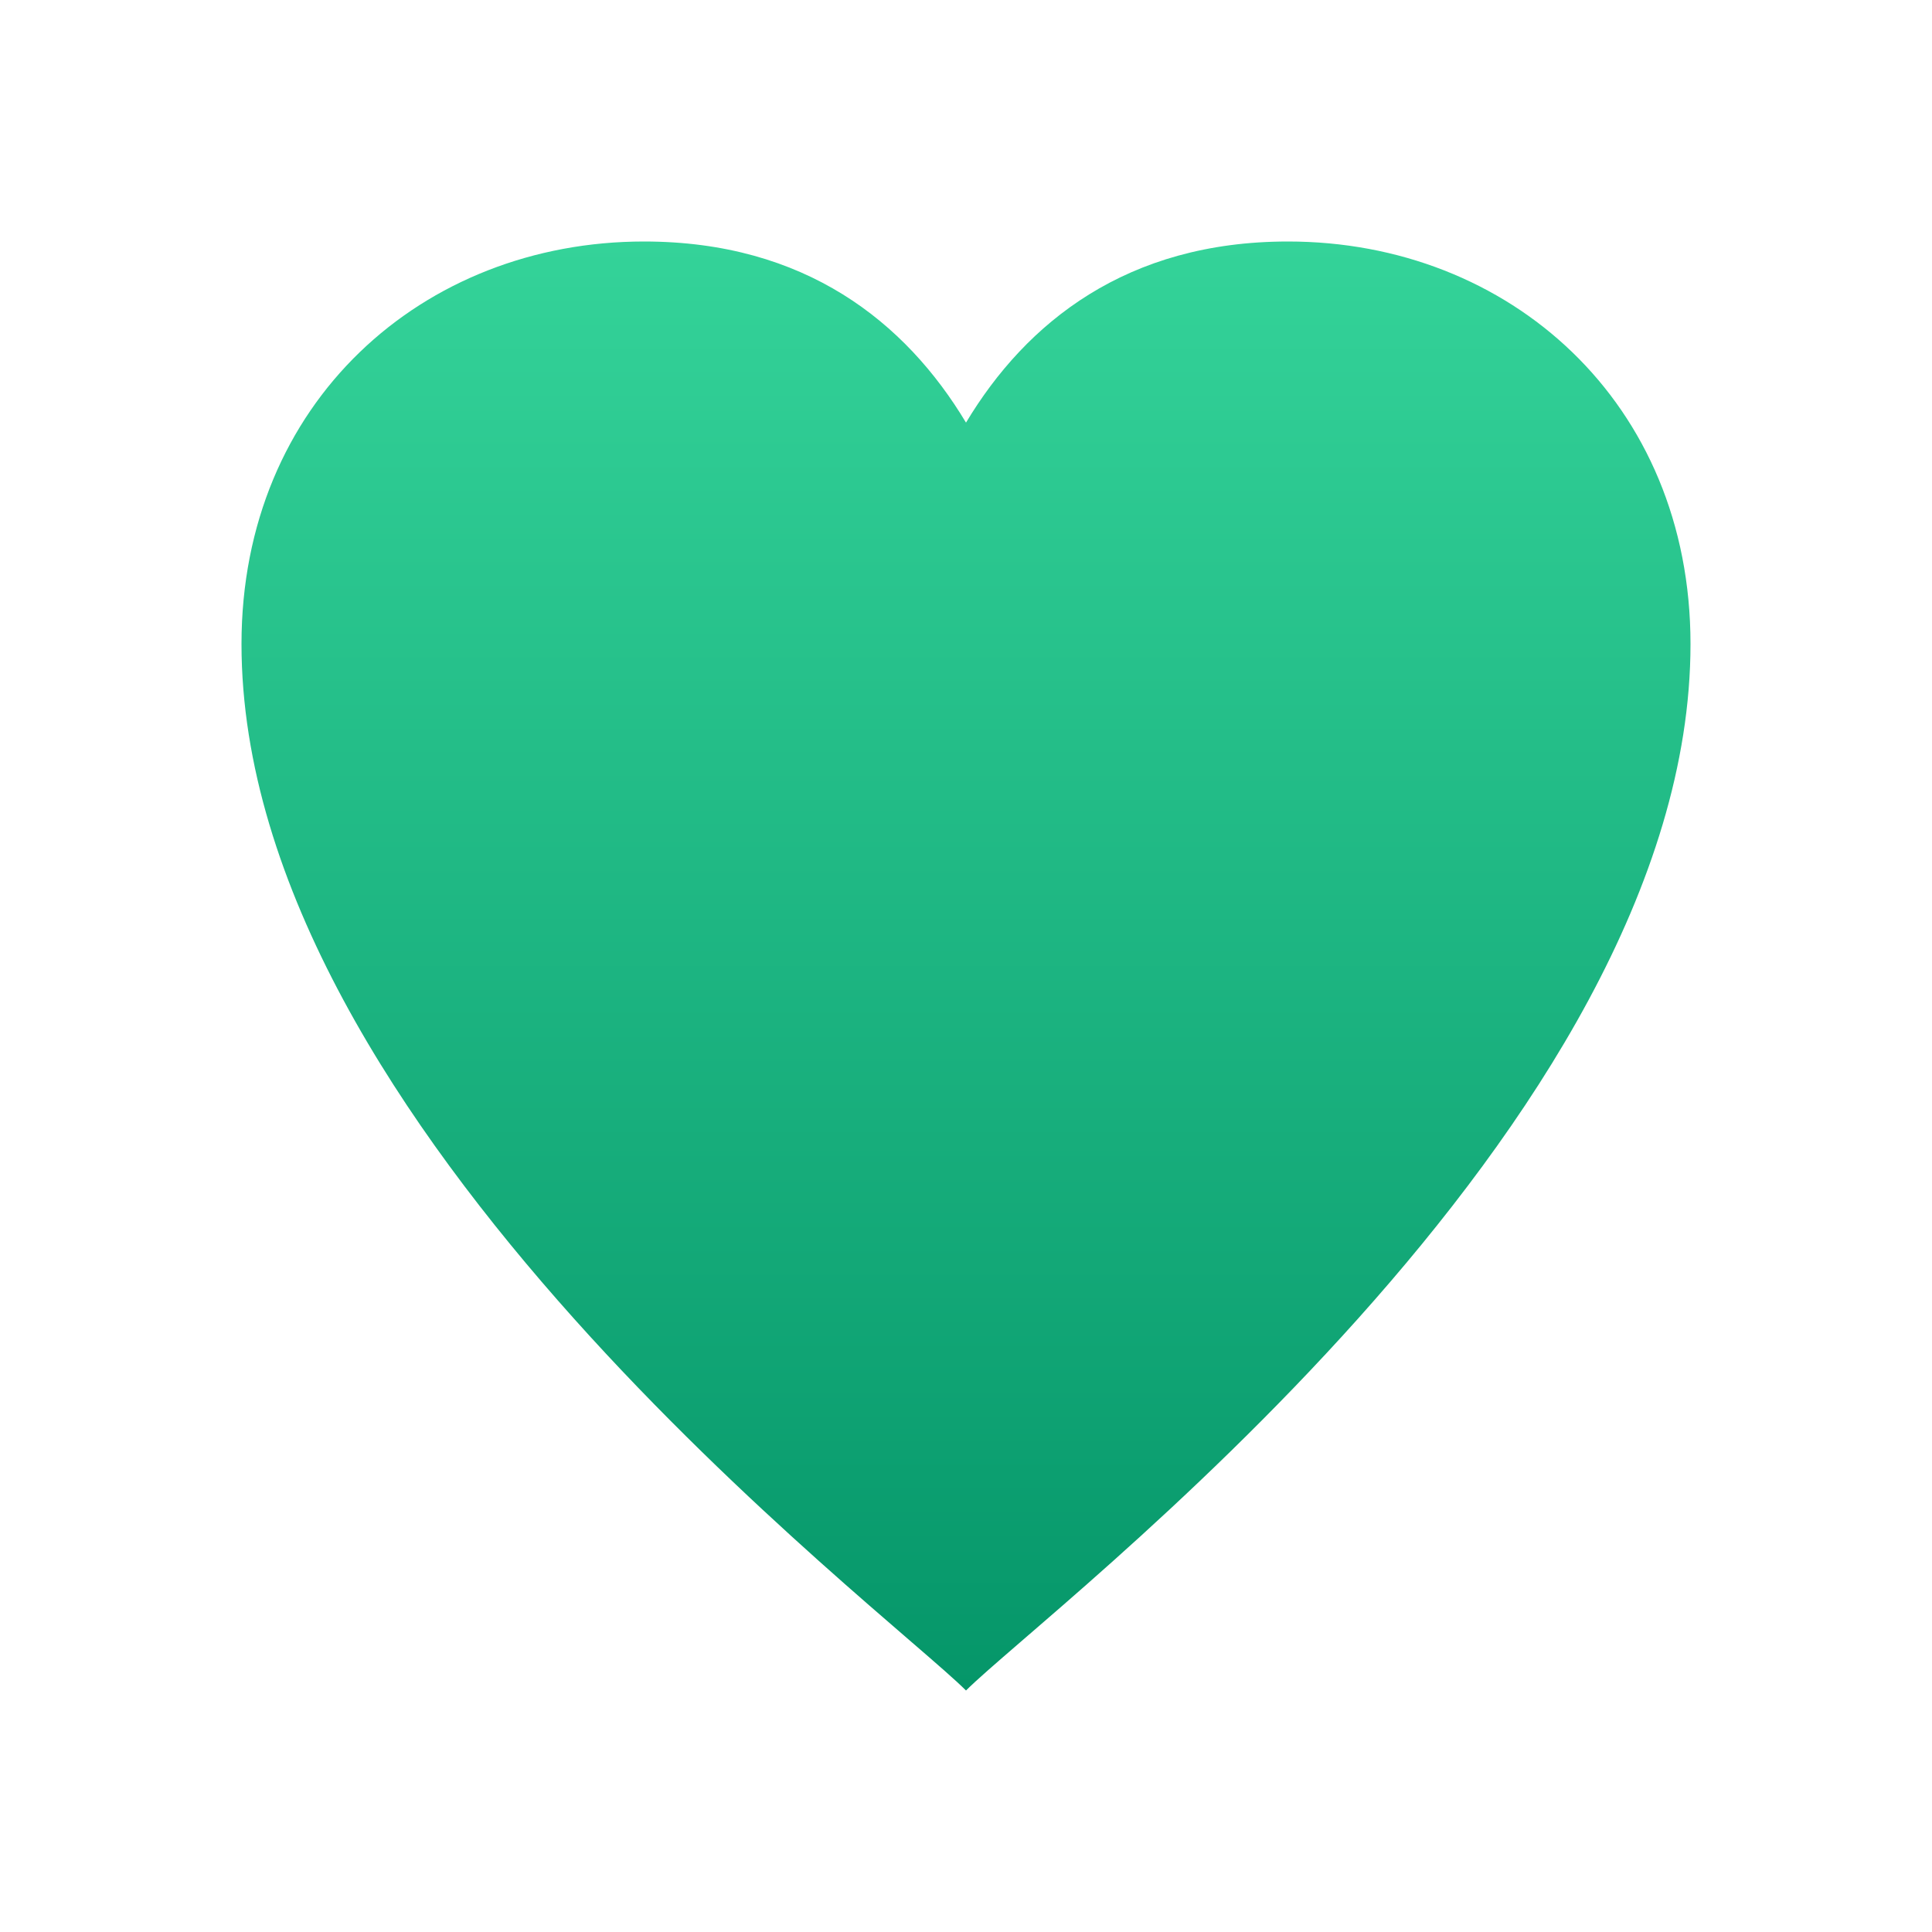 <svg xmlns="http://www.w3.org/2000/svg" viewBox="0 0 48 48" fill="none">
  <defs>
    <linearGradient id="heartGradient" x1="24" y1="42" x2="24" y2="6" gradientUnits="userSpaceOnUse">
      <stop offset="0%" stop-color="#059669"/>
      <stop offset="100%" stop-color="#34d399"/>
    </linearGradient>
  </defs>
  <path
    d="M24 42C22 40 6 28 6 16c0-6 4.5-10 10-10 4 0 6.5 2 8 4.5C25.5 8 28 6 32 6c5.5 0 10 4 10 10 0 12-16 24-18 26z"
    fill="url(#heartGradient)"
  />
</svg>
